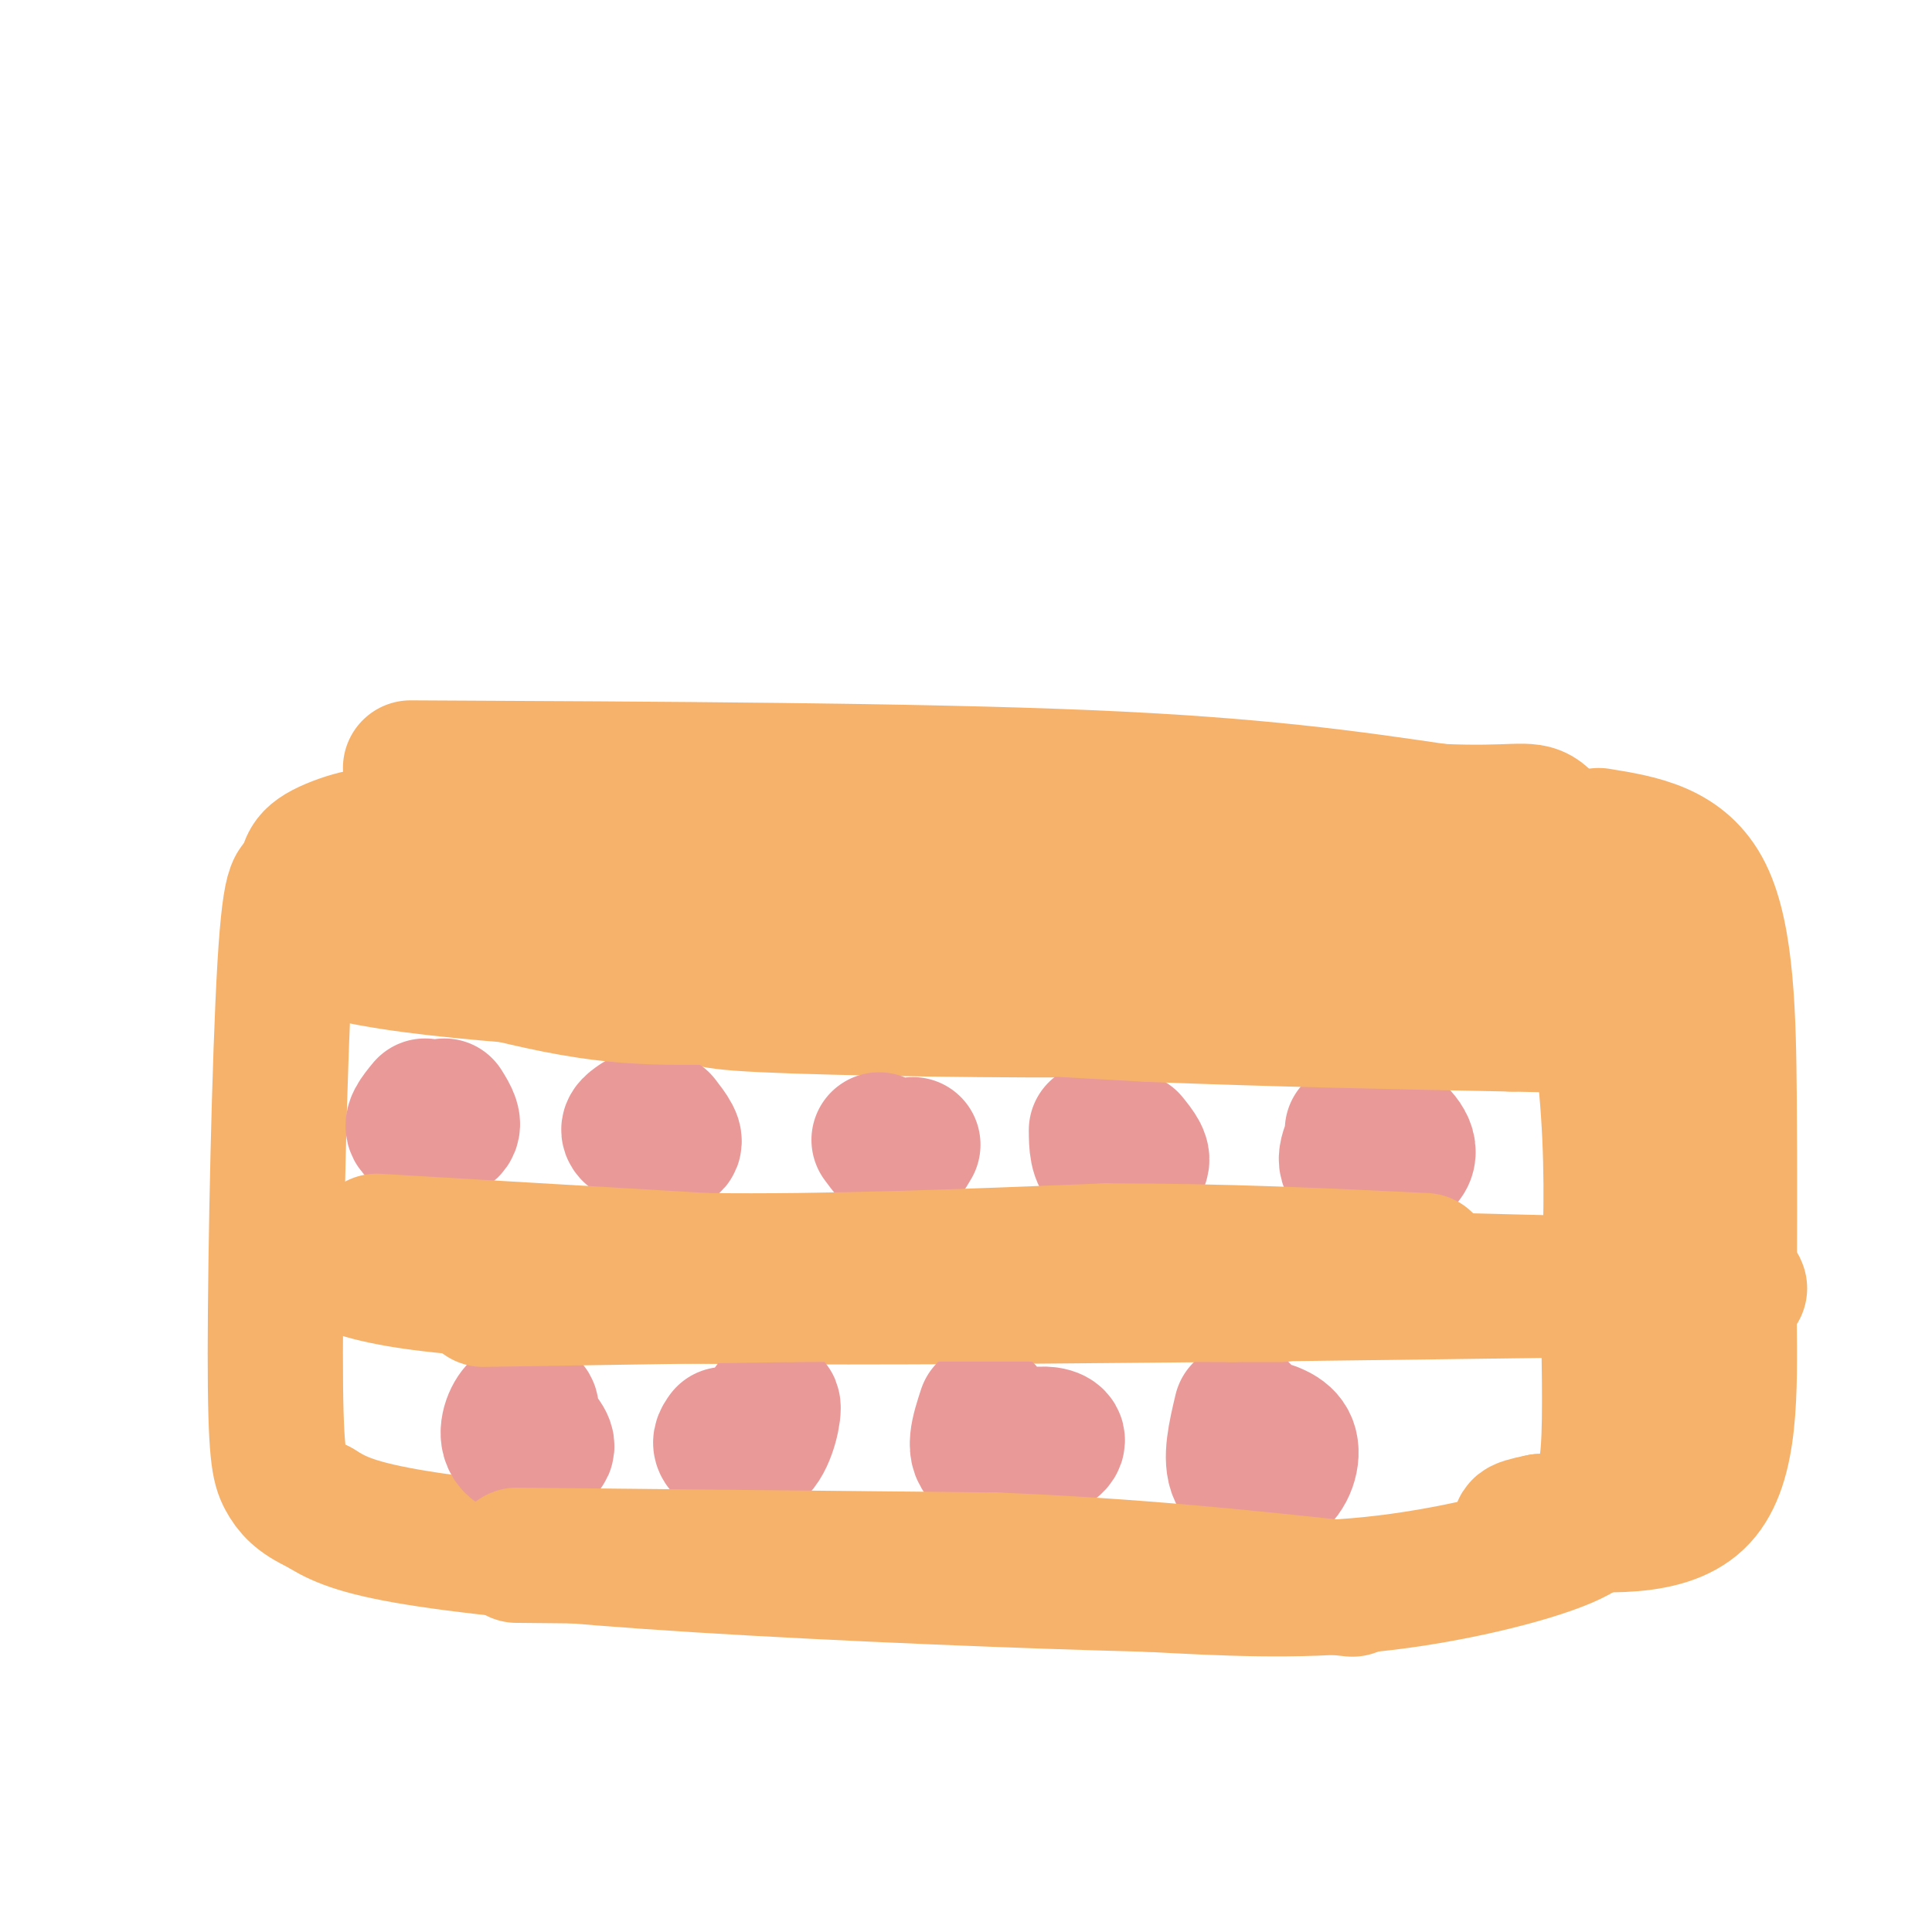 <svg viewBox='0 0 400 400' version='1.1' xmlns='http://www.w3.org/2000/svg' xmlns:xlink='http://www.w3.org/1999/xlink'><g fill='none' stroke='#f6b26b' stroke-width='28' stroke-linecap='round' stroke-linejoin='round'><path d='M85,159c52.250,0.250 104.500,0.500 140,2c35.500,1.500 54.250,4.250 73,7'/><path d='M298,168c15.660,0.707 18.311,-1.027 21,1c2.689,2.027 5.416,7.815 8,19c2.584,11.185 5.024,27.767 6,42c0.976,14.233 0.488,26.116 0,38'/><path d='M333,268c0.139,12.550 0.488,24.926 0,32c-0.488,7.074 -1.811,8.844 -2,11c-0.189,2.156 0.757,4.696 -7,8c-7.757,3.304 -24.216,7.373 -40,9c-15.784,1.627 -30.892,0.814 -46,0'/><path d='M238,328c-24.738,-0.619 -63.583,-2.167 -93,-4c-29.417,-1.833 -49.405,-3.952 -61,-6c-11.595,-2.048 -14.798,-4.024 -18,-6'/><path d='M66,312c-4.230,-1.936 -5.804,-3.777 -7,-6c-1.196,-2.223 -2.014,-4.829 -2,-26c0.014,-21.171 0.861,-60.906 2,-80c1.139,-19.094 2.569,-17.547 4,-16'/><path d='M63,184c0.539,-3.955 -0.113,-5.844 4,-8c4.113,-2.156 12.992,-4.581 9,-1c-3.992,3.581 -20.855,13.166 -13,19c7.855,5.834 40.427,7.917 73,10'/><path d='M136,204c12.359,2.362 6.756,3.265 22,4c15.244,0.735 51.333,1.300 75,1c23.667,-0.300 34.910,-1.465 52,-5c17.090,-3.535 40.026,-9.438 41,-12c0.974,-2.562 -20.013,-1.781 -41,-1'/><path d='M285,191c-33.914,-0.739 -98.198,-2.088 -130,-1c-31.802,1.088 -31.122,4.611 -41,5c-9.878,0.389 -30.313,-2.357 -39,-4c-8.687,-1.643 -5.625,-2.184 1,-3c6.625,-0.816 16.812,-1.908 27,-3'/><path d='M103,185c33.833,-0.167 104.917,0.917 176,2'/><path d='M67,260c7.083,3.417 14.167,6.833 58,8c43.833,1.167 124.417,0.083 205,-1'/><path d='M330,267c40.200,-0.200 38.200,-0.200 6,-1c-32.200,-0.800 -94.600,-2.400 -157,-4'/><path d='M179,262c-49.267,-1.289 -93.933,-2.511 -110,-3c-16.067,-0.489 -3.533,-0.244 9,0'/><path d='M78,259c2.500,0.000 4.250,0.000 6,0'/><path d='M331,173c8.733,1.422 17.467,2.844 22,12c4.533,9.156 4.867,26.044 5,42c0.133,15.956 0.067,30.978 0,46'/><path d='M358,273c0.133,15.156 0.467,30.044 -6,37c-6.467,6.956 -19.733,5.978 -33,5'/><path d='M319,315c-6.000,1.167 -4.500,1.583 -3,2'/></g>
<g fill='none' stroke='#ea9999' stroke-width='28' stroke-linecap='round' stroke-linejoin='round'><path d='M88,229c-1.644,2.000 -3.289,4.000 -2,5c1.289,1.000 5.511,1.000 7,0c1.489,-1.000 0.244,-3.000 -1,-5'/><path d='M132,232c-1.356,0.933 -2.711,1.867 -1,3c1.711,1.133 6.489,2.467 8,2c1.511,-0.467 -0.244,-2.733 -2,-5'/><path d='M182,236c1.417,1.917 2.833,3.833 4,4c1.167,0.167 2.083,-1.417 3,-3'/><path d='M227,234c0.022,2.844 0.044,5.689 2,7c1.956,1.311 5.844,1.089 7,0c1.156,-1.089 -0.422,-3.044 -2,-5'/><path d='M281,234c-1.744,3.393 -3.488,6.786 -1,8c2.488,1.214 9.208,0.250 11,-2c1.792,-2.250 -1.345,-5.786 -4,-7c-2.655,-1.214 -4.827,-0.107 -7,1'/><path d='M106,297c1.938,-1.919 3.876,-3.837 4,-5c0.124,-1.163 -1.565,-1.569 -3,0c-1.435,1.569 -2.617,5.115 -1,7c1.617,1.885 6.033,2.110 7,1c0.967,-1.110 -1.517,-3.555 -4,-6'/><path d='M150,297c-0.679,0.958 -1.357,1.917 0,3c1.357,1.083 4.750,2.292 7,0c2.250,-2.292 3.357,-8.083 3,-9c-0.357,-0.917 -2.179,3.042 -4,7'/><path d='M204,292c-1.423,4.357 -2.845,8.714 0,10c2.845,1.286 9.958,-0.500 13,-2c3.042,-1.500 2.012,-2.714 0,-3c-2.012,-0.286 -5.006,0.357 -8,1'/><path d='M257,292c-1.196,5.054 -2.393,10.107 -1,13c1.393,2.893 5.375,3.625 8,2c2.625,-1.625 3.893,-5.607 3,-8c-0.893,-2.393 -3.946,-3.196 -7,-4'/></g>
<g fill='none' stroke='#f6b26b' stroke-width='28' stroke-linecap='round' stroke-linejoin='round'><path d='M78,257c0.000,0.000 68.000,4.000 68,4'/><path d='M146,261c25.167,0.333 54.083,-0.833 83,-2'/><path d='M229,259c24.833,0.000 45.417,1.000 66,2'/><path d='M107,322c0.000,0.000 99.000,1.000 99,1'/><path d='M206,323c28.833,1.167 51.417,3.583 74,6'/><path d='M100,269c0.000,0.000 64.000,-1.000 64,-1'/><path d='M164,268c25.833,-0.167 58.417,-0.083 91,0'/><path d='M255,268c16.000,0.000 10.500,0.000 5,0'/><path d='M102,201c8.583,2.083 17.167,4.167 27,5c9.833,0.833 20.917,0.417 32,0'/><path d='M161,206c18.167,0.667 47.583,2.333 77,4'/><path d='M238,210c25.333,1.000 50.167,1.500 75,2'/><path d='M313,212c14.167,0.333 12.083,0.167 10,0'/></g>
</svg>